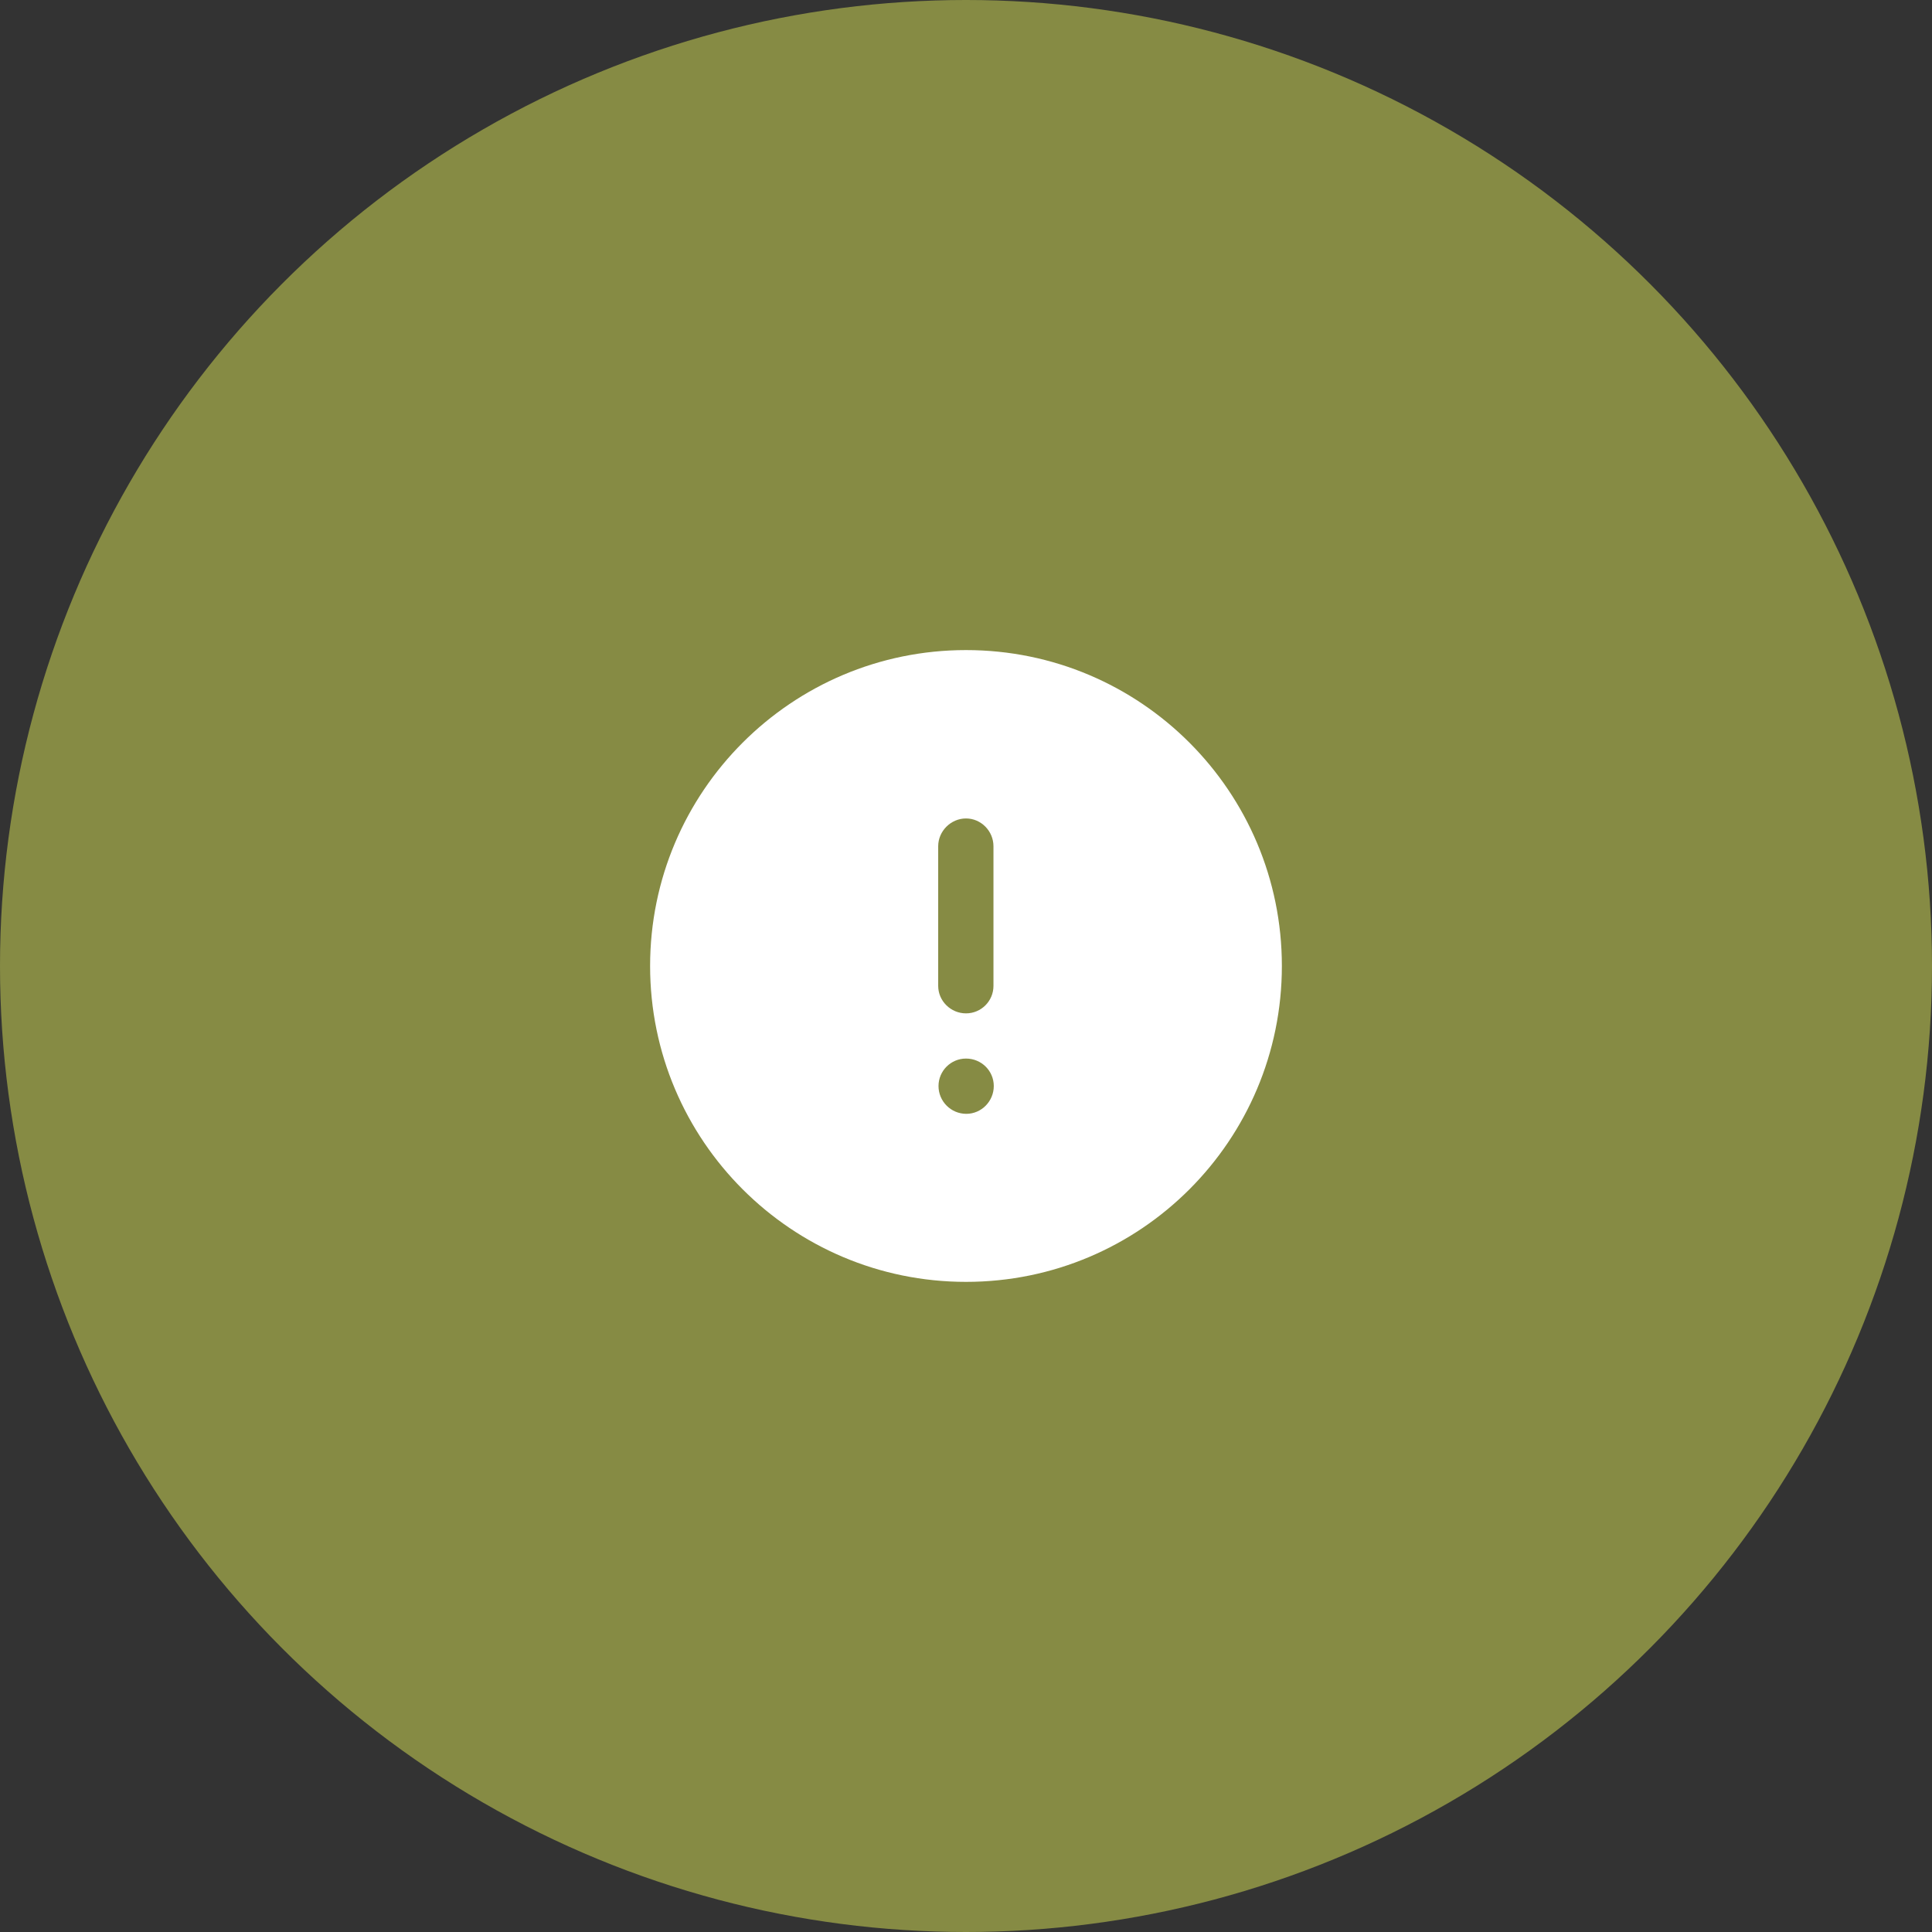 <?xml version="1.0" encoding="UTF-8"?> <svg xmlns="http://www.w3.org/2000/svg" width="79" height="79" viewBox="0 0 79 79" fill="none"><rect x="0" y="0" width="79" height="79" fill="#333333" stroke="none"/><circle cx="39.5" cy="39.5" r="39.5" fill="#868B44"></circle><path fill-rule="evenodd" clip-rule="evenodd" d="M26.583 39.499C26.583 32.37 32.37 26.582 39.5 26.582C46.643 26.582 52.416 32.37 52.416 39.499C52.416 46.63 46.643 52.416 39.5 52.416C32.37 52.416 26.583 46.63 26.583 39.499ZM38.363 34.604C38.363 33.985 38.88 33.467 39.5 33.467C40.12 33.467 40.623 33.985 40.623 34.604V40.313C40.623 40.934 40.12 41.437 39.5 41.437C38.88 41.437 38.363 40.934 38.363 40.313V34.604ZM39.513 45.545C38.88 45.545 38.376 45.029 38.376 44.409C38.376 43.789 38.88 43.285 39.5 43.285C40.133 43.285 40.636 43.789 40.636 44.409C40.636 45.029 40.133 45.545 39.513 45.545Z" fill="white"></path></svg> 